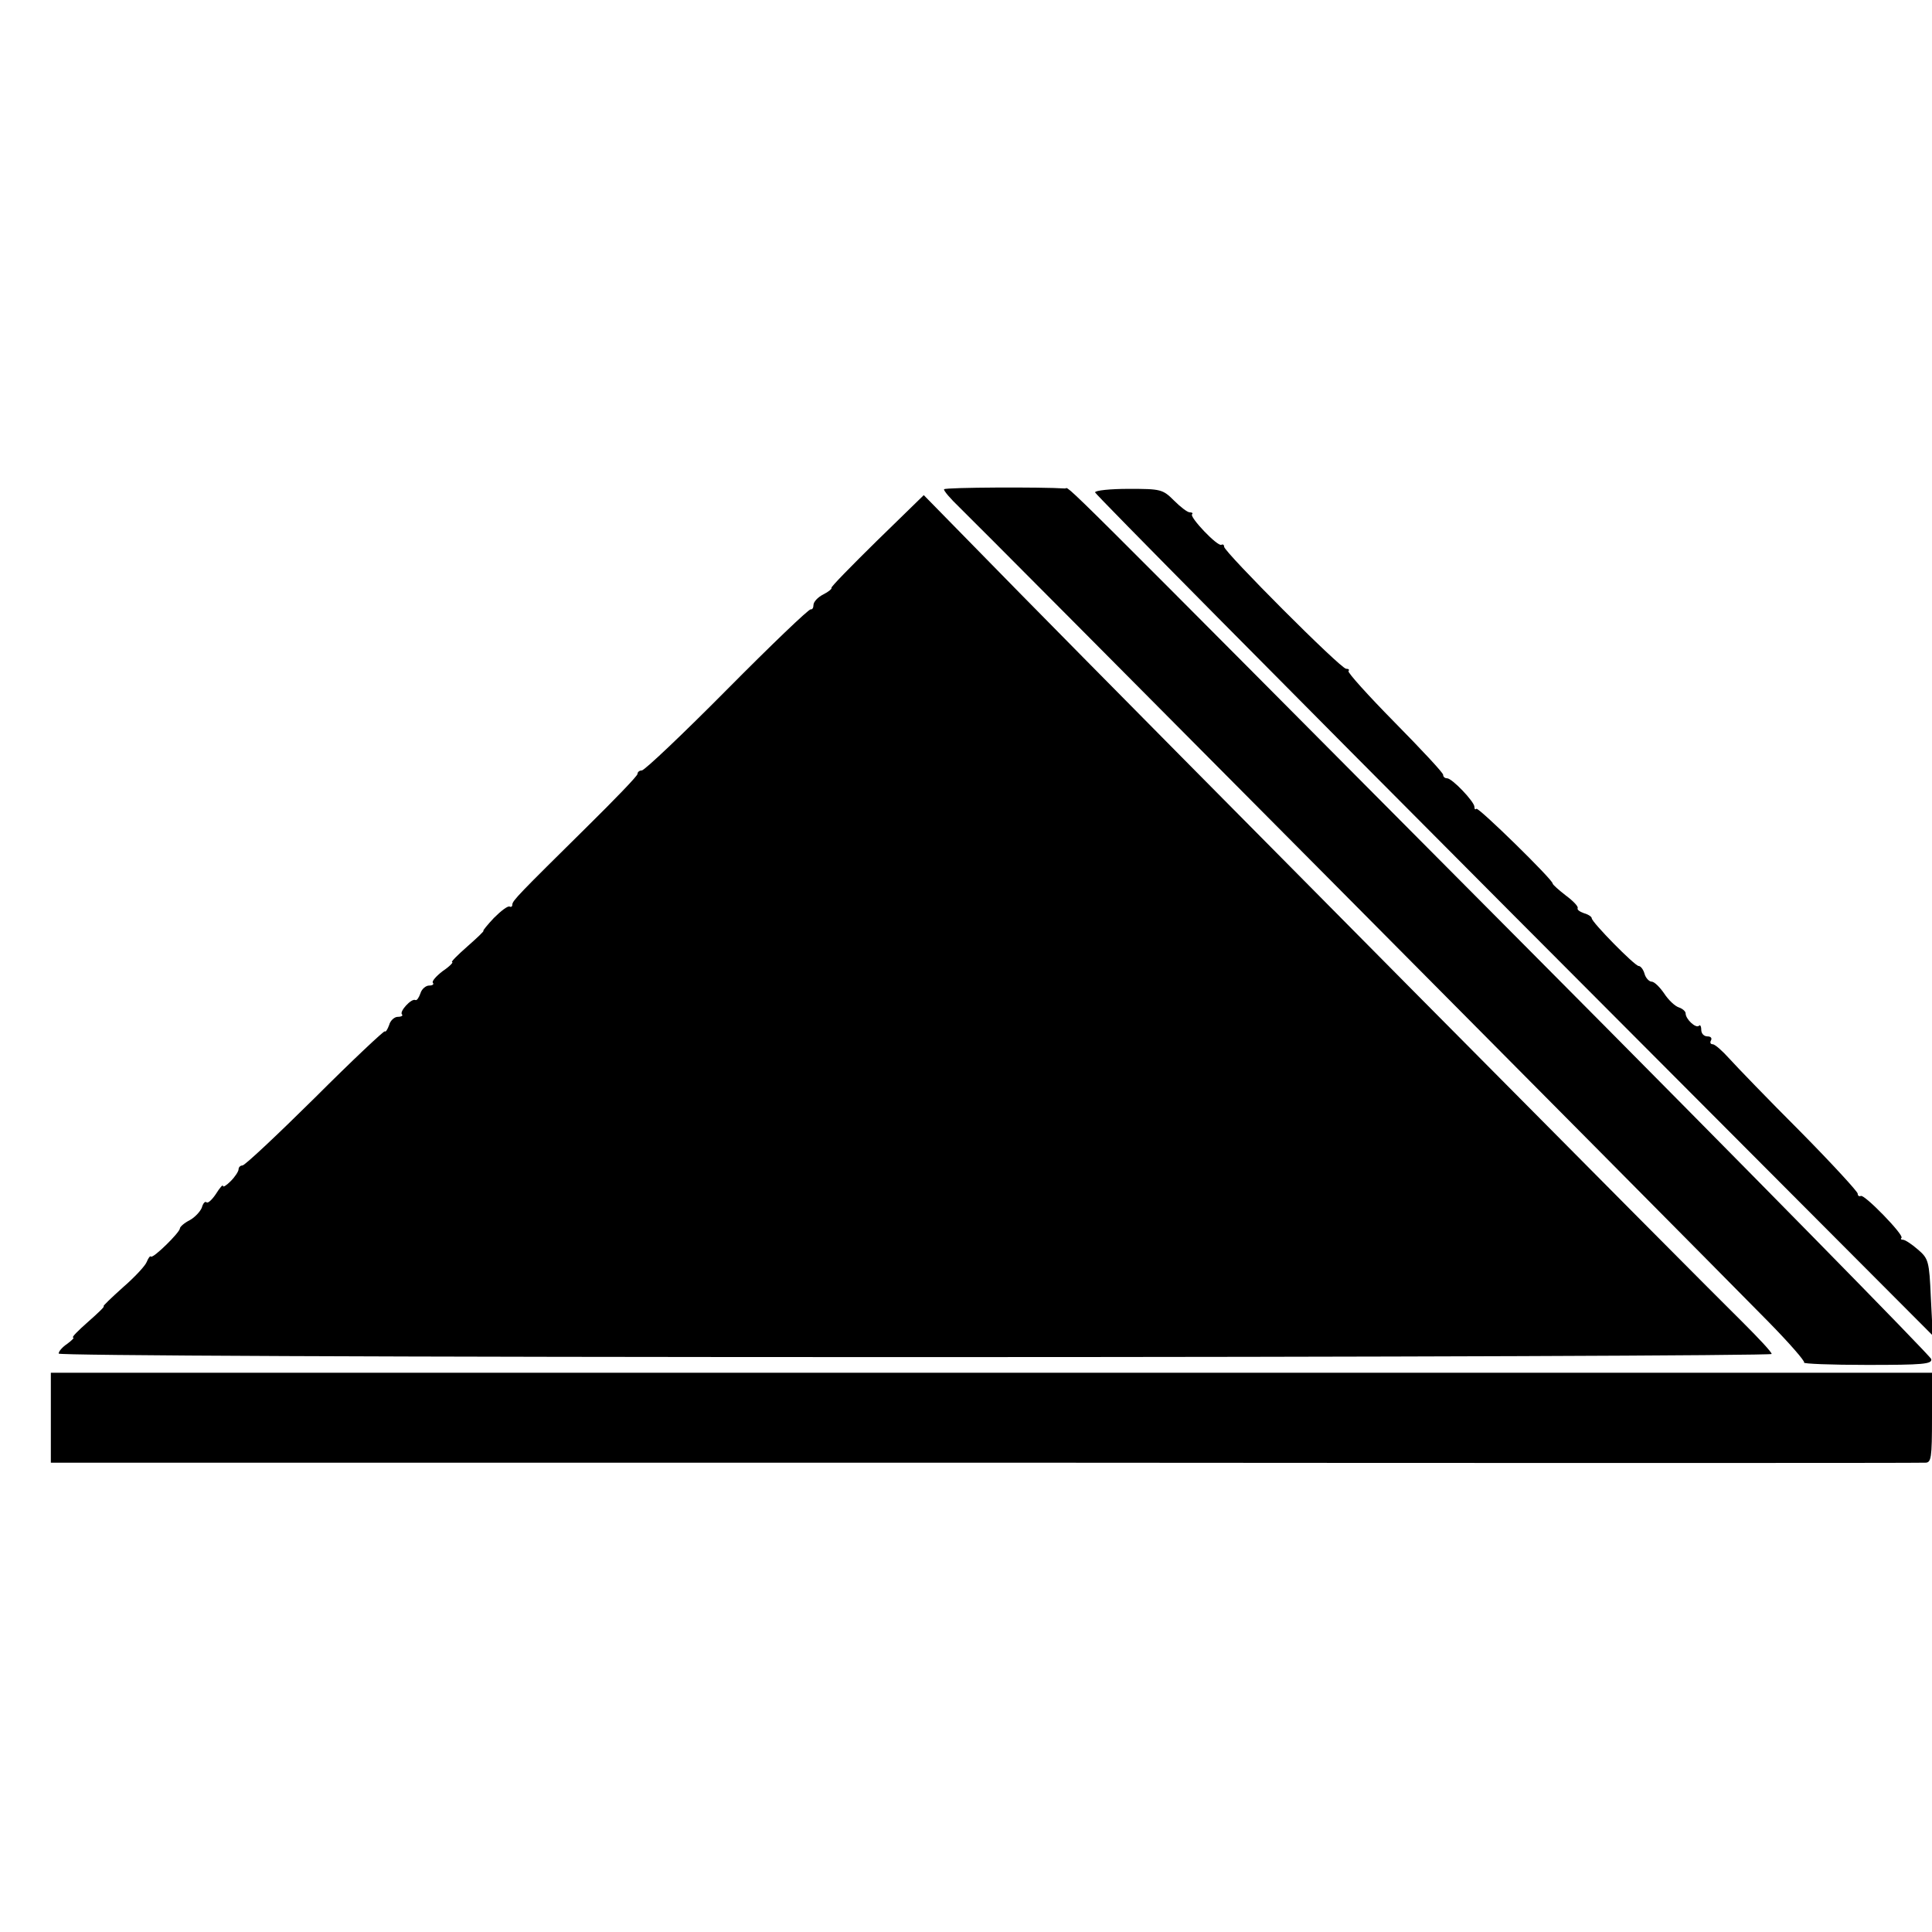 <?xml version="1.0" standalone="no"?>
<!DOCTYPE svg PUBLIC "-//W3C//DTD SVG 20010904//EN"
 "http://www.w3.org/TR/2001/REC-SVG-20010904/DTD/svg10.dtd">
<svg version="1.0" xmlns="http://www.w3.org/2000/svg"
 width="494pt" height="494pt" viewBox="0 0 494 494"
 preserveAspectRatio="xMidYMid meet">
<g transform="translate(0,494) scale(0.1,-0.1)"
fill="#000000" stroke="none">
<path d="M2414 3689 c-2 -3 16 -24 39 -46 37 -35 1814 -1824 2069 -2083 53
-54 94 -101 91 -104 -4 -3 69 -6 161 -6 143 0 167 2 164 15 -2 8 -469 484
-1039 1057 -1250 1257 -1160 1168 -1176 1169 -57 4 -306 3 -309 -2z"/>
<path d="M2800 3681 c0 -4 482 -491 1071 -1082 l1071 -1074 -5 98 c-4 92 -6
99 -33 122 -16 14 -33 25 -38 25 -5 0 -7 2 -4 5 7 7 -95 112 -104 107 -5 -2
-8 1 -8 6 0 5 -66 77 -147 159 -82 82 -163 166 -181 186 -18 20 -37 37 -43 37
-6 0 -7 5 -4 10 3 6 -1 10 -9 10 -9 0 -16 7 -16 17 0 9 -3 14 -6 10 -8 -7 -34
17 -34 32 0 5 -8 12 -17 15 -10 3 -27 19 -38 36 -11 16 -25 30 -32 30 -6 0
-15 9 -18 20 -3 11 -10 20 -15 20 -10 0 -120 112 -120 122 0 4 -9 10 -20 13
-11 4 -18 9 -16 13 2 4 -11 18 -30 32 -18 14 -34 28 -34 31 0 10 -190 196
-195 191 -3 -3 -5 -1 -5 5 0 13 -57 73 -70 73 -6 0 -10 4 -10 9 0 5 -56 65
-124 134 -68 69 -121 128 -118 131 3 4 0 6 -6 6 -14 0 -312 299 -312 312 0 5
-3 7 -7 5 -10 -5 -82 71 -75 78 3 3 0 5 -6 5 -6 0 -24 14 -40 30 -29 29 -34
30 -116 30 -47 0 -86 -4 -86 -9z"/>
<path d="M2242 3557 c-65 -64 -118 -118 -116 -120 2 -2 -7 -10 -21 -17 -14 -7
-25 -19 -25 -27 0 -7 -3 -12 -7 -11 -5 1 -101 -91 -214 -205 -113 -114 -211
-207 -218 -207 -6 0 -11 -4 -11 -9 0 -5 -59 -66 -131 -137 -170 -168 -189
-187 -189 -197 0 -5 -3 -7 -7 -5 -5 2 -22 -11 -40 -29 -17 -18 -29 -33 -27
-33 3 0 -16 -18 -41 -40 -25 -22 -43 -40 -39 -40 4 0 -6 -11 -24 -23 -17 -13
-29 -27 -25 -30 3 -4 -1 -7 -10 -7 -8 0 -19 -9 -22 -20 -4 -11 -9 -19 -13 -17
-10 5 -42 -30 -34 -37 3 -3 -2 -6 -11 -6 -8 0 -19 -9 -22 -21 -4 -11 -9 -19
-11 -16 -2 2 -83 -74 -179 -170 -96 -95 -179 -173 -185 -173 -5 0 -10 -4 -10
-10 0 -5 -9 -19 -20 -30 -11 -11 -20 -17 -20 -12 0 4 -8 -5 -18 -21 -10 -15
-21 -25 -24 -21 -4 3 -9 -3 -12 -14 -4 -10 -18 -25 -31 -32 -14 -7 -25 -17
-25 -21 0 -10 -68 -77 -74 -72 -2 3 -7 -4 -11 -14 -4 -10 -31 -39 -61 -65 -30
-27 -52 -48 -49 -48 4 0 -15 -18 -40 -40 -25 -22 -43 -40 -38 -40 4 0 -3 -7
-15 -16 -12 -8 -22 -19 -22 -25 0 -5 824 -9 2190 -9 1205 0 2190 4 2190 8 0 5
-33 40 -72 79 -93 91 -1525 1535 -1850 1866 l-246 251 -120 -117z"/>
<path d="M130 1315 l0 -115 68 0 c37 0 1111 0 2387 0 1276 -1 2328 -1 2338 0
15 0 17 12 17 115 l0 115 -2405 0 -2405 0 0 -115z"/>
</g>
</svg>
